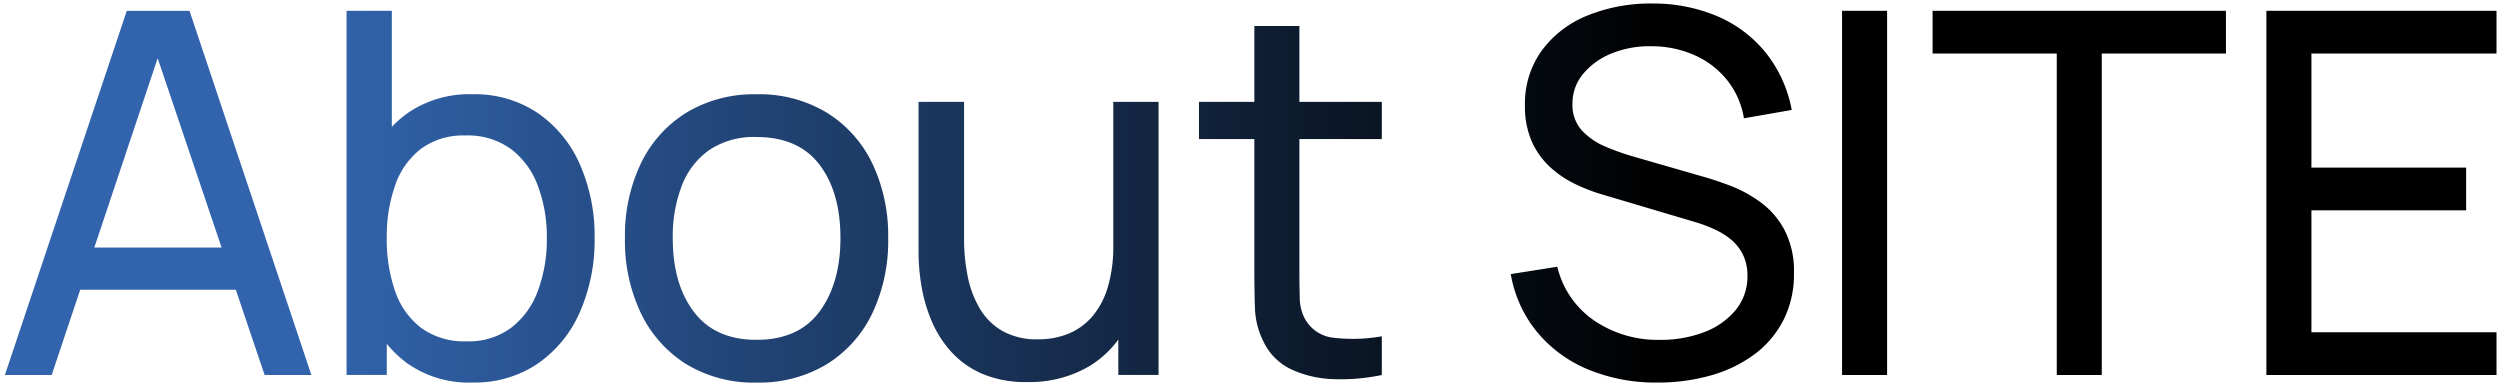 <svg xmlns="http://www.w3.org/2000/svg" xmlns:xlink="http://www.w3.org/1999/xlink" width="356.139" height="55.002" viewBox="0 0 356.139 55.002">
  <defs>
    <linearGradient id="linear-gradient" x1="0.612" y1="0.5" x2="0" y2="0.5" gradientUnits="objectBoundingBox">
      <stop offset="0"/>
      <stop offset="1" stop-color="#3164ad"/>
    </linearGradient>
  </defs>
  <path id="privacy_h1" d="M-20768.486,4196.128a18.682,18.682,0,0,1-7.275-5.351,17.647,17.647,0,0,1-3.729-8.23l6.629-1.046a12.887,12.887,0,0,0,5.242,7.658,16.071,16.071,0,0,0,9.381,2.756,17.173,17.173,0,0,0,6.3-1.1,10.651,10.651,0,0,0,4.488-3.153,7.467,7.467,0,0,0,1.674-4.863,6.726,6.726,0,0,0-.609-2.952,6.524,6.524,0,0,0-1.623-2.128,10.214,10.214,0,0,0-2.307-1.479,20.534,20.534,0,0,0-2.7-1.043l-13.223-3.925a24.87,24.87,0,0,1-4.178-1.605,14.581,14.581,0,0,1-3.6-2.485,10.992,10.992,0,0,1-2.52-3.62,12.318,12.318,0,0,1-.937-5.007,12.923,12.923,0,0,1,2.4-7.854,14.977,14.977,0,0,1,6.5-4.985,23.807,23.807,0,0,1,9.26-1.714,23.406,23.406,0,0,1,9.346,1.854,17.89,17.89,0,0,1,6.844,5.208,18.486,18.486,0,0,1,3.658,8.1l-6.812,1.191a11.623,11.623,0,0,0-2.395-5.439,12.294,12.294,0,0,0-4.627-3.55,15.1,15.1,0,0,0-6.088-1.277,14.353,14.353,0,0,0-5.727,1.024,10.181,10.181,0,0,0-4.074,2.918,6.521,6.521,0,0,0-1.514,4.234,5.376,5.376,0,0,0,1.371,3.855,9.83,9.83,0,0,0,3.365,2.285,33.281,33.281,0,0,0,3.908,1.388l9.875,2.848c1.129.31,2.428.746,3.906,1.295a18.554,18.554,0,0,1,4.3,2.325,11.768,11.768,0,0,1,3.459,3.96,12.716,12.716,0,0,1,1.369,6.215,14.363,14.363,0,0,1-1.5,6.664,13.949,13.949,0,0,1-4.16,4.9,19.034,19.034,0,0,1-6.2,2.987,27.447,27.447,0,0,1-7.562,1.012A25.19,25.19,0,0,1-20768.486,4196.128Zm-128.463-.754a17.421,17.421,0,0,1-6.463-7.262,23.953,23.953,0,0,1-2.268-10.681,23.772,23.772,0,0,1,2.3-10.716,17.267,17.267,0,0,1,6.52-7.205,18.622,18.622,0,0,1,9.908-2.577,18.586,18.586,0,0,1,10.049,2.63,17.335,17.335,0,0,1,6.469,7.239,23.962,23.962,0,0,1,2.25,10.629,24.06,24.06,0,0,1-2.268,10.72,17.3,17.3,0,0,1-6.486,7.24,18.645,18.645,0,0,1-10.014,2.612A18.494,18.494,0,0,1-20896.949,4195.374Zm3.3-30.517a11.038,11.038,0,0,0-3.926,5.081,20.088,20.088,0,0,0-1.295,7.493q0,6.555,3.027,10.52t8.9,3.96q6.012,0,8.984-4.03t2.975-10.449q0-6.555-2.992-10.48t-8.967-3.93A11.469,11.469,0,0,0-20893.652,4164.857Zm-33.982,33.146a15.224,15.224,0,0,1-9.029-2.722,15.857,15.857,0,0,1-2.951-2.8v4.436h-5.73v-51.873h6.449v16.533a15.672,15.672,0,0,1,2.25-1.962,15.483,15.483,0,0,1,9.242-2.687,16.028,16.028,0,0,1,9.311,2.687,17.2,17.2,0,0,1,6,7.331,25.315,25.315,0,0,1,2.088,10.48,25.462,25.462,0,0,1-2.088,10.5,17.313,17.313,0,0,1-6,7.366,15.967,15.967,0,0,1-9.154,2.7Zm-7.049-33.343a11.074,11.074,0,0,0-3.711,5.169,21.868,21.868,0,0,0-1.221,7.6,22.222,22.222,0,0,0,1.2,7.584,11.062,11.062,0,0,0,3.729,5.221,10.439,10.439,0,0,0,6.451,1.893,10.124,10.124,0,0,0,6.357-1.945,11.6,11.6,0,0,0,3.8-5.276,20.967,20.967,0,0,0,1.266-7.476,20.681,20.681,0,0,0-1.266-7.419,11.534,11.534,0,0,0-3.82-5.26,10.447,10.447,0,0,0-6.52-1.949A10.184,10.184,0,0,0-20934.684,4164.661Zm79.869,32.078a12.811,12.811,0,0,1-4.436-3.171,15.592,15.592,0,0,1-2.77-4.392,21.8,21.8,0,0,1-1.426-4.937,29.255,29.255,0,0,1-.414-4.719v-21.506h6.484v19.491a27.032,27.032,0,0,0,.506,5.294,14.483,14.483,0,0,0,1.711,4.61,8.859,8.859,0,0,0,3.24,3.24,9.96,9.96,0,0,0,5.1,1.19,11.136,11.136,0,0,0,4.379-.828,8.943,8.943,0,0,0,3.367-2.469,11.453,11.453,0,0,0,2.18-4.16,20.068,20.068,0,0,0,.773-5.871v-20.5h6.449v38.907h-5.73v-5.046a14.188,14.188,0,0,1-4.266,3.873,16.778,16.778,0,0,1-8.7,2.181A15.737,15.737,0,0,1-20854.814,4196.739Zm50.125.776a15.375,15.375,0,0,1-6.02-1.37,8.254,8.254,0,0,1-3.977-3.907,11.372,11.372,0,0,1-1.244-4.667q-.091-2.355-.092-5.347V4163.31h-7.889v-5.295h7.889v-10.807h6.416v10.807h11.74v5.295h-11.74v18.627q0,2.375.053,4.069a6.384,6.384,0,0,0,.736,2.918,5.281,5.281,0,0,0,4.127,2.7,23.773,23.773,0,0,0,6.824-.214v5.513a28.58,28.58,0,0,1-5.816.611C-20804.018,4197.533-20804.354,4197.528-20804.689,4197.516Zm132.836-.594v-51.878h32.783v6.089h-26.367v16.25h22.041v6.084h-22.041v17.367h26.367v6.088Zm-29.861,0v-45.789h-17.689v-6.089h41.789v6.089h-17.689v45.789Zm-30.586,0v-51.878h6.416v51.878Zm-224.717,0-4.1-12.142h-22.168l-4.061,12.142h-6.668l17.361-51.873h8.938l17.361,51.873Zm-24.258-18.156h18.131l-9.107-26.97Z" transform="translate(20994.709 -4143.502)" stroke="rgba(0,0,0,0)" stroke-miterlimit="10" stroke-width="1" fill="url(#linear-gradient)"/>
</svg>
